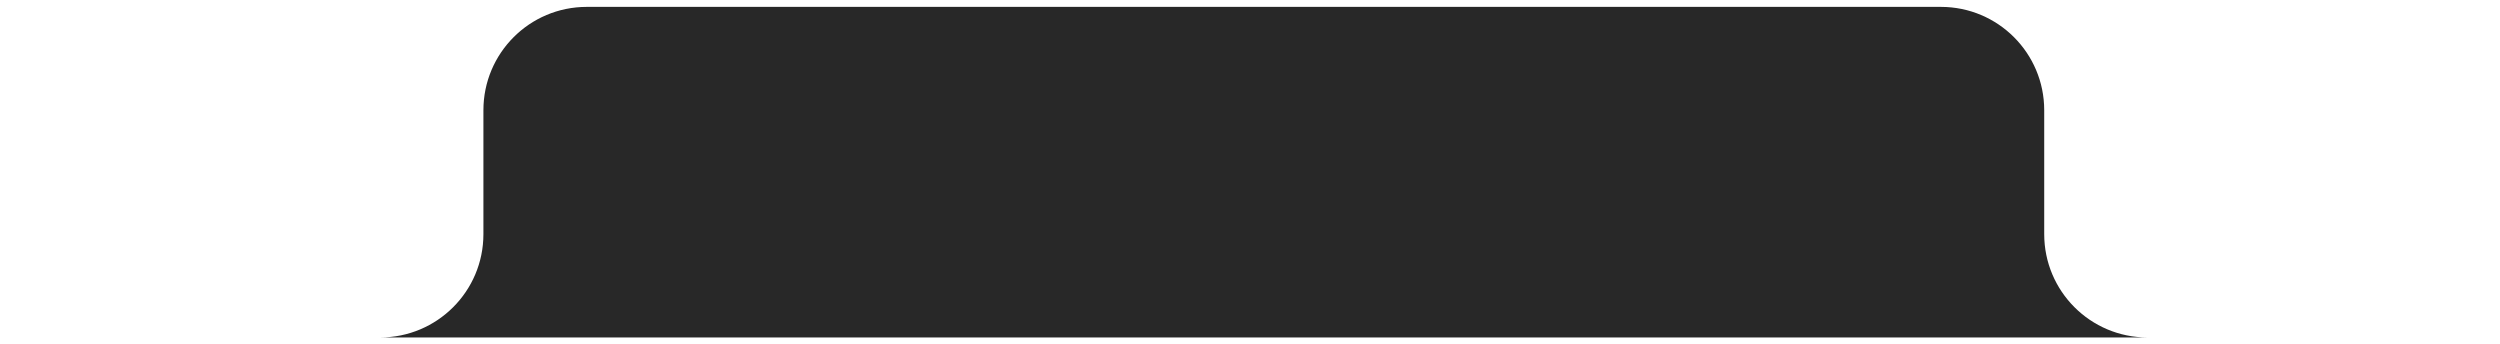 <svg xmlns="http://www.w3.org/2000/svg" viewBox="0 0 363.00 50.00"> <path fill="#282828" stroke="none" fill-opacity="1" stroke-width="1" stroke-opacity="1" id="tSvg25c5aa6ab6" title="Path 2" d="M70.192 16C70.192 7.716 76.907 1 85.192 1H281.82C290.104 1 296.82 7.716 296.82 16V34C296.82 42.284 303.535 49 311.82 49H362C362 49 362 49 362 49H362C362 49 362 49 362 49H1C1 49 1 49 1 49H1C1 49 1 49 1 49H55.192C63.476 49 70.192 42.284 70.192 34Z" style=""></path> </svg>